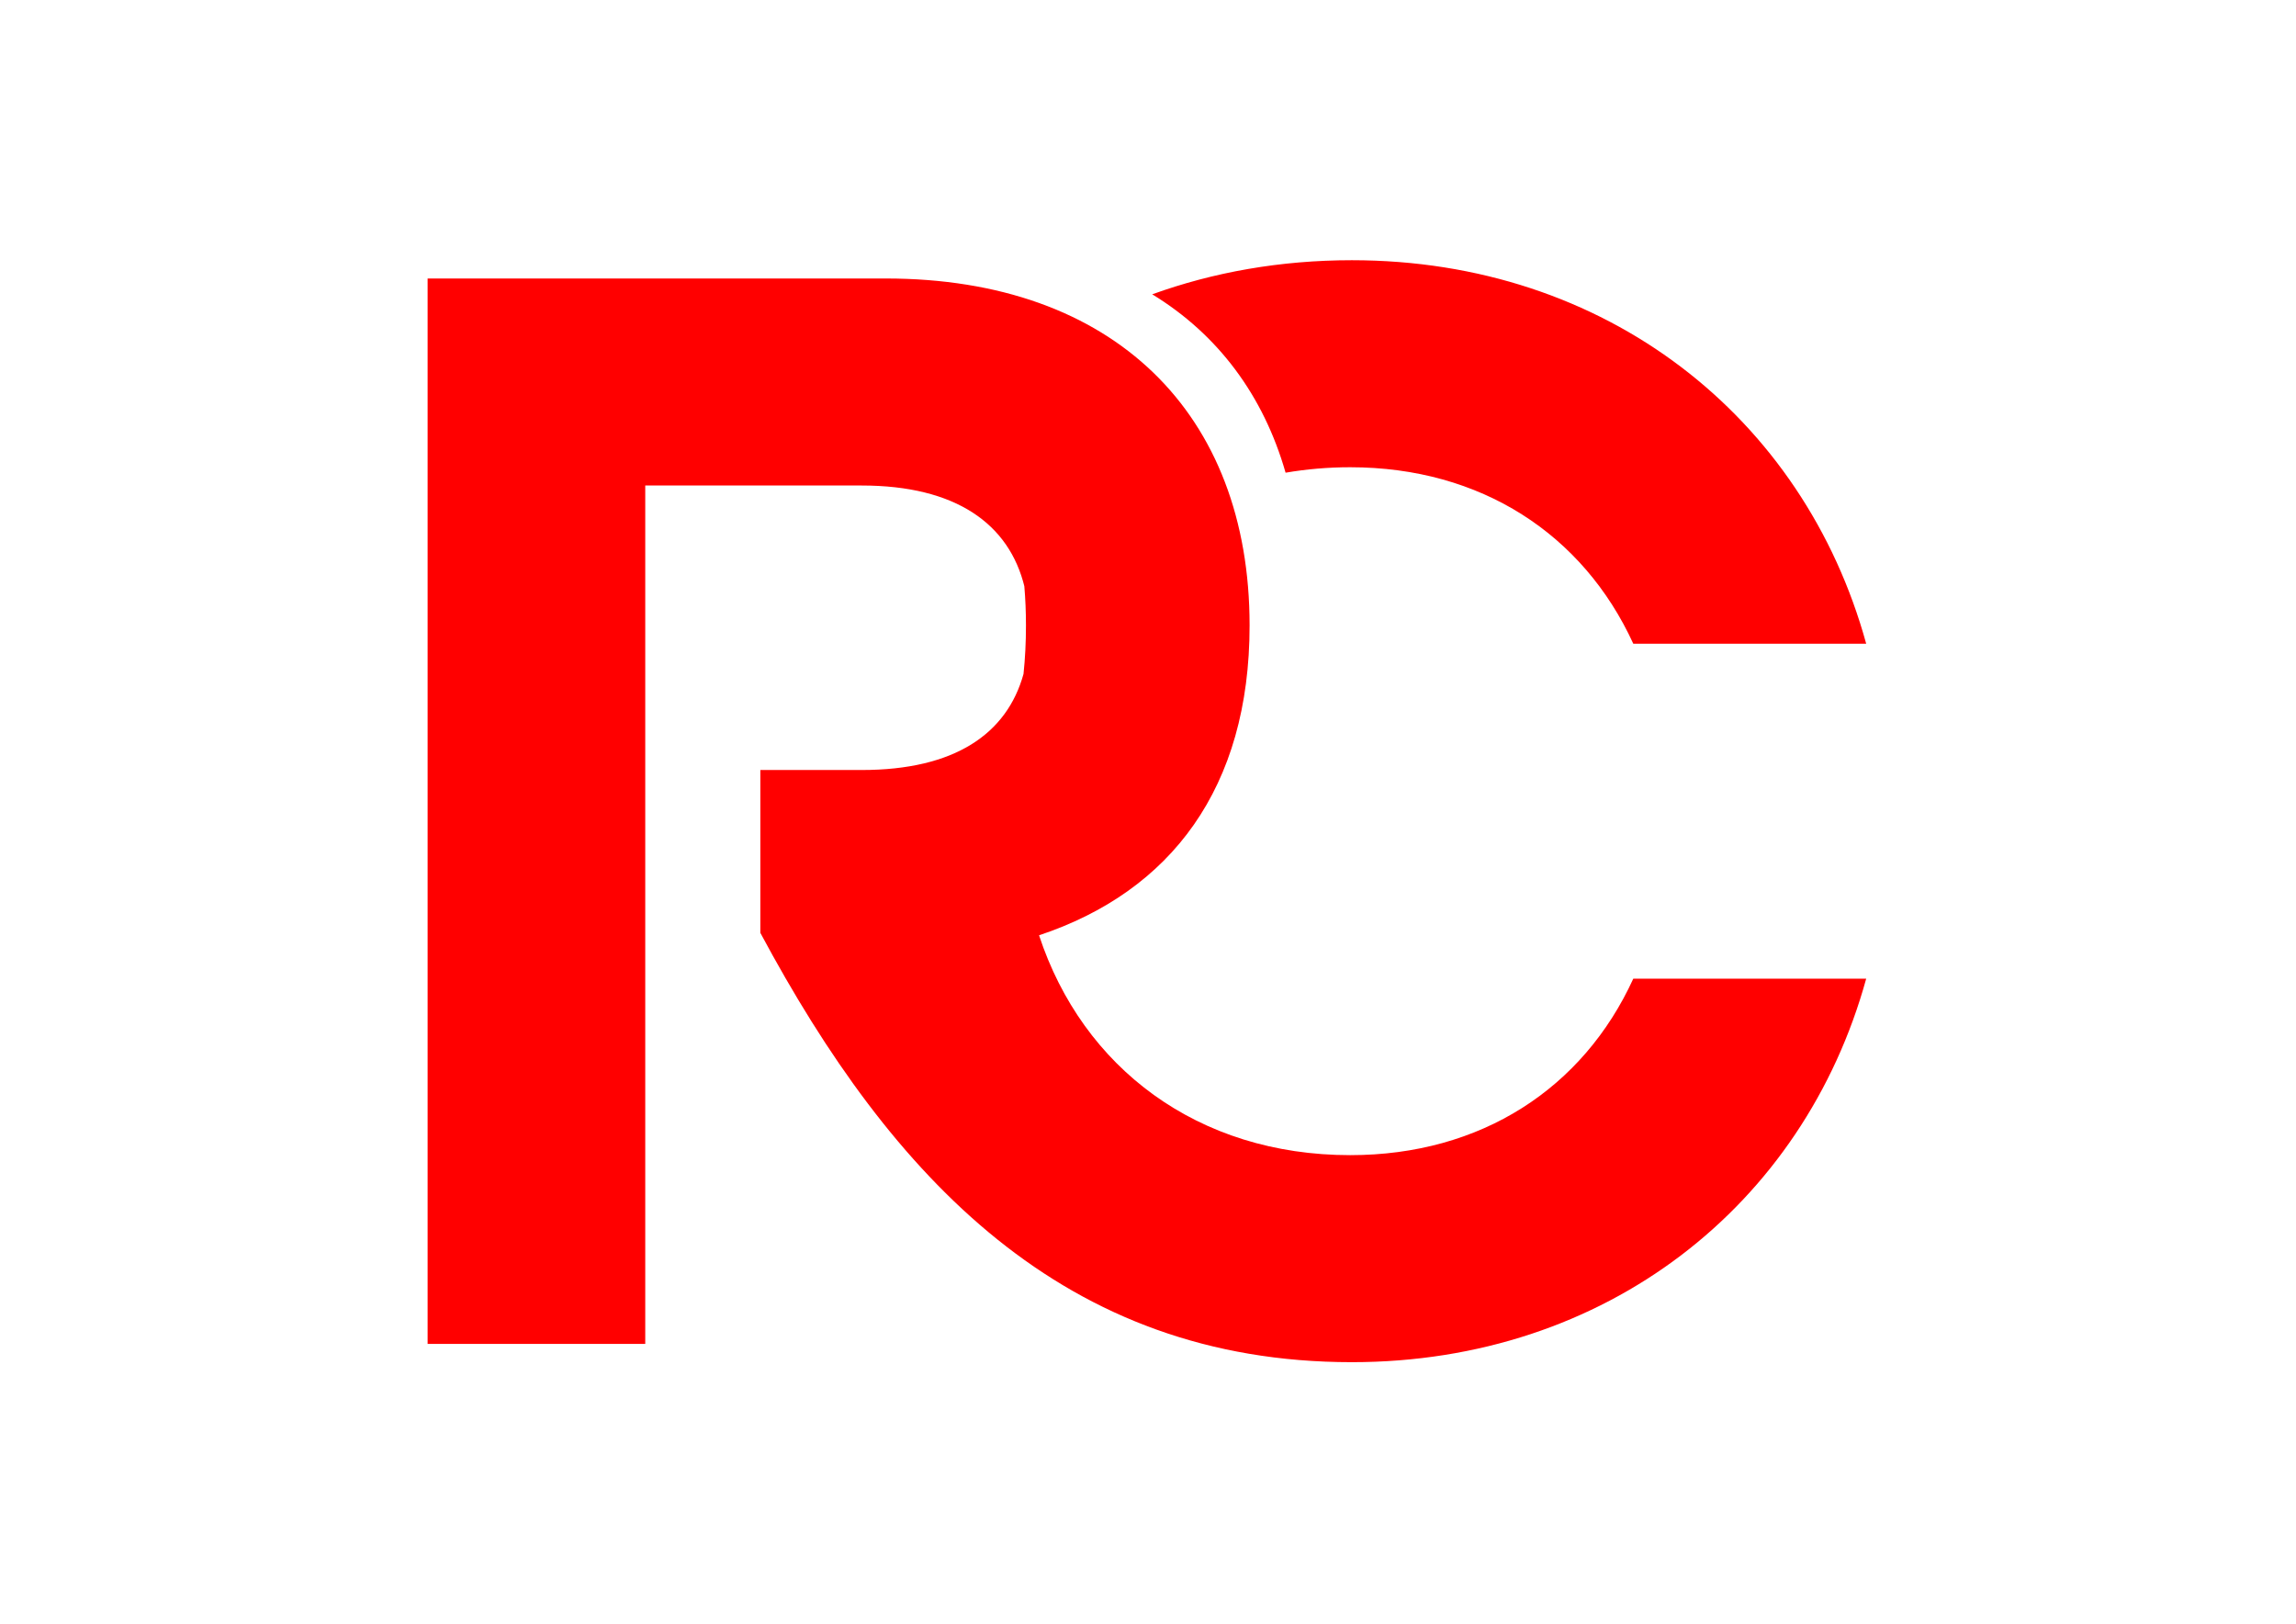 <?xml version="1.0" encoding="UTF-8"?> <svg xmlns="http://www.w3.org/2000/svg" xmlns:xlink="http://www.w3.org/1999/xlink" version="1.1" id="Слой_1" x="0px" y="0px" viewBox="0 0 841.9 595.3" style="enable-background:new 0 0 841.9 595.3;" xml:space="preserve"> <style type="text/css"> .st0{fill:#FF0000;} </style> <path class="st0" d="M471.4,173.3c7.6-1.3,15.5-2,23.7-2c48,0,85.4,24.6,103.8,64.7h85.4c-22.9-83.2-95.4-140.6-188.6-140.6 c-26.2,0-50.8,4.4-73.2,12.5C446.6,122.6,463.3,145,471.4,173.3 M375.8,215.8c0.1,0.3,0.1,0.6,0.2,0.9 C375.9,216.4,375.9,216.1,375.8,215.8z M373.1,345.3c-0.8,0.2-1.7,0.4-2.5,0.7C371.5,345.8,372.3,345.5,373.1,345.3z M375.4,344.7 c-0.7,0.2-1.4,0.4-2.1,0.6C374,345.1,374.7,344.9,375.4,344.7z M377.7,344c-0.5,0.2-1.1,0.3-1.6,0.5 C376.6,344.3,377.2,344.2,377.7,344z M380.2,343.2c-0.5,0.2-1,0.3-1.5,0.5C379.2,343.5,379.7,343.4,380.2,343.2z M495.7,499.4 c93.2,0,165.7-57.5,188.6-140.6h-85.4c-18.4,40.2-55.8,64.7-103.8,64.7c-55.9,0-98.1-32-114.1-80.6c48.4-16.1,77.2-54.1,77.2-113.6 c0-77.6-49.7-127.2-133.4-127.2h-168v390.6h79.8V380.2v-5.1v-4.3v-18.8v-69.8v-16.9v-13.6V247v-69H316c34.4,0,54.1,14,59.7,37.3 l-0.1-0.4c0.4,4.7,0.6,9.5,0.6,14.4c0,6.2-0.3,12.1-0.9,17.8c-6.1,22-25.3,35.2-59.3,35.2h-37.2v59.7 C327,431.9,390.1,499.4,495.7,499.4z"></path> </svg> 